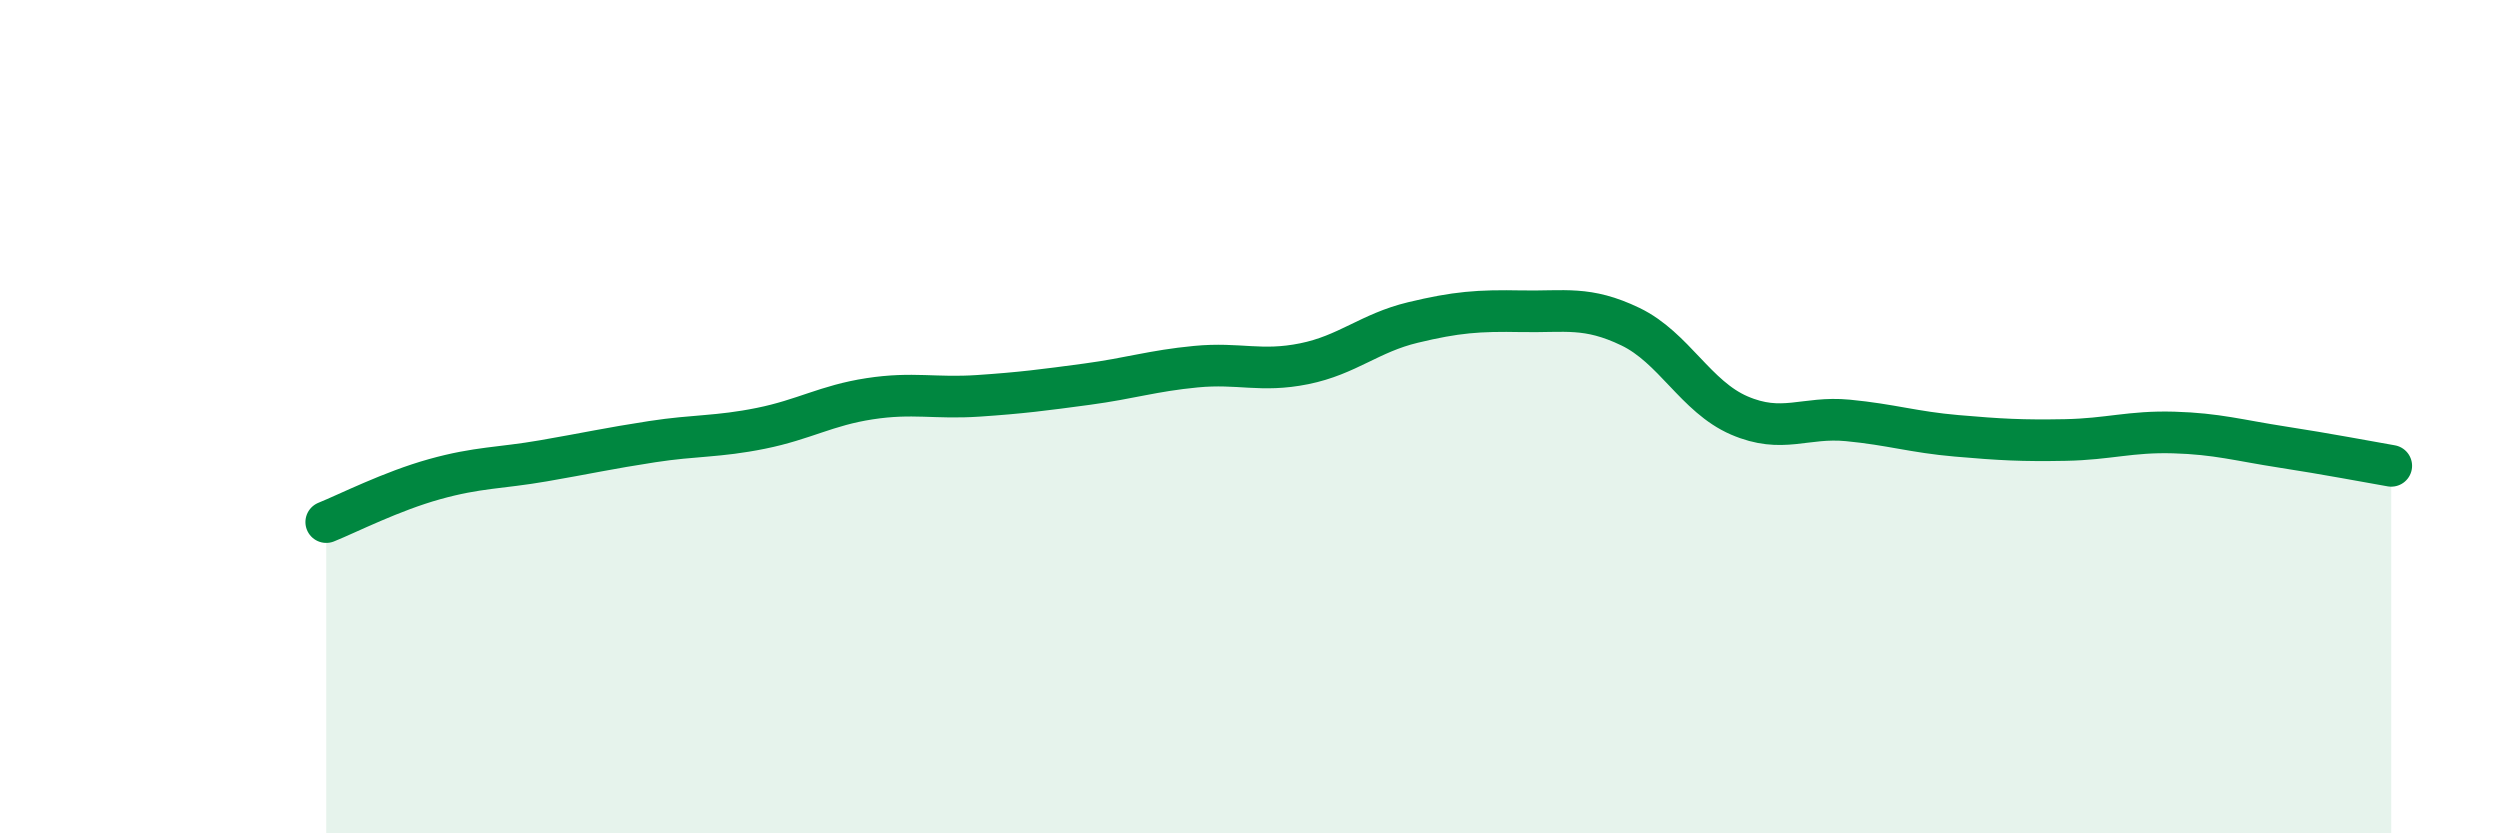 
    <svg width="60" height="20" viewBox="0 0 60 20" xmlns="http://www.w3.org/2000/svg">
      <path
        d="M 7.83,12.53 C 8.35,12.32 9.39,11.79 10.43,11.5 C 11.47,11.21 12,11.24 13.04,11.06 C 14.08,10.88 14.61,10.76 15.65,10.6 C 16.69,10.44 17.22,10.49 18.26,10.28 C 19.3,10.07 19.83,9.73 20.87,9.57 C 21.91,9.41 22.44,9.57 23.48,9.5 C 24.52,9.43 25.05,9.36 26.09,9.22 C 27.13,9.08 27.66,8.9 28.7,8.8 C 29.74,8.7 30.26,8.94 31.3,8.73 C 32.34,8.52 32.87,7.99 33.91,7.74 C 34.95,7.49 35.48,7.45 36.52,7.47 C 37.56,7.49 38.09,7.34 39.13,7.84 C 40.17,8.34 40.7,9.52 41.74,9.97 C 42.78,10.42 43.31,9.99 44.35,10.09 C 45.39,10.19 45.92,10.37 46.96,10.46 C 48,10.55 48.53,10.58 49.57,10.56 C 50.61,10.54 51.13,10.35 52.17,10.38 C 53.21,10.41 53.74,10.57 54.78,10.73 C 55.82,10.89 56.87,11.09 57.39,11.18L57.39 20L7.83 20Z"
        fill="#008740"
        opacity="0.1"
        stroke-linecap="round"
        stroke-linejoin="round"
      />
      <path
        d="M 7.83,12.53 C 8.35,12.32 9.39,11.79 10.43,11.5 C 11.47,11.21 12,11.24 13.04,11.06 C 14.08,10.88 14.61,10.76 15.65,10.6 C 16.69,10.44 17.22,10.49 18.26,10.28 C 19.3,10.07 19.83,9.73 20.87,9.57 C 21.91,9.41 22.44,9.57 23.48,9.5 C 24.52,9.43 25.05,9.36 26.09,9.22 C 27.13,9.08 27.66,8.9 28.7,8.8 C 29.74,8.7 30.26,8.94 31.3,8.73 C 32.34,8.52 32.87,7.99 33.91,7.74 C 34.95,7.49 35.48,7.45 36.52,7.47 C 37.56,7.49 38.09,7.34 39.13,7.84 C 40.17,8.34 40.7,9.52 41.74,9.97 C 42.78,10.42 43.31,9.99 44.35,10.09 C 45.39,10.19 45.92,10.37 46.96,10.46 C 48,10.55 48.53,10.58 49.57,10.56 C 50.61,10.54 51.13,10.35 52.17,10.38 C 53.21,10.41 53.74,10.57 54.78,10.73 C 55.82,10.89 56.87,11.09 57.39,11.18"
        stroke="#008740"
        stroke-width="1"
        fill="none"
        stroke-linecap="round"
        stroke-linejoin="round"
      />
    </svg>
  